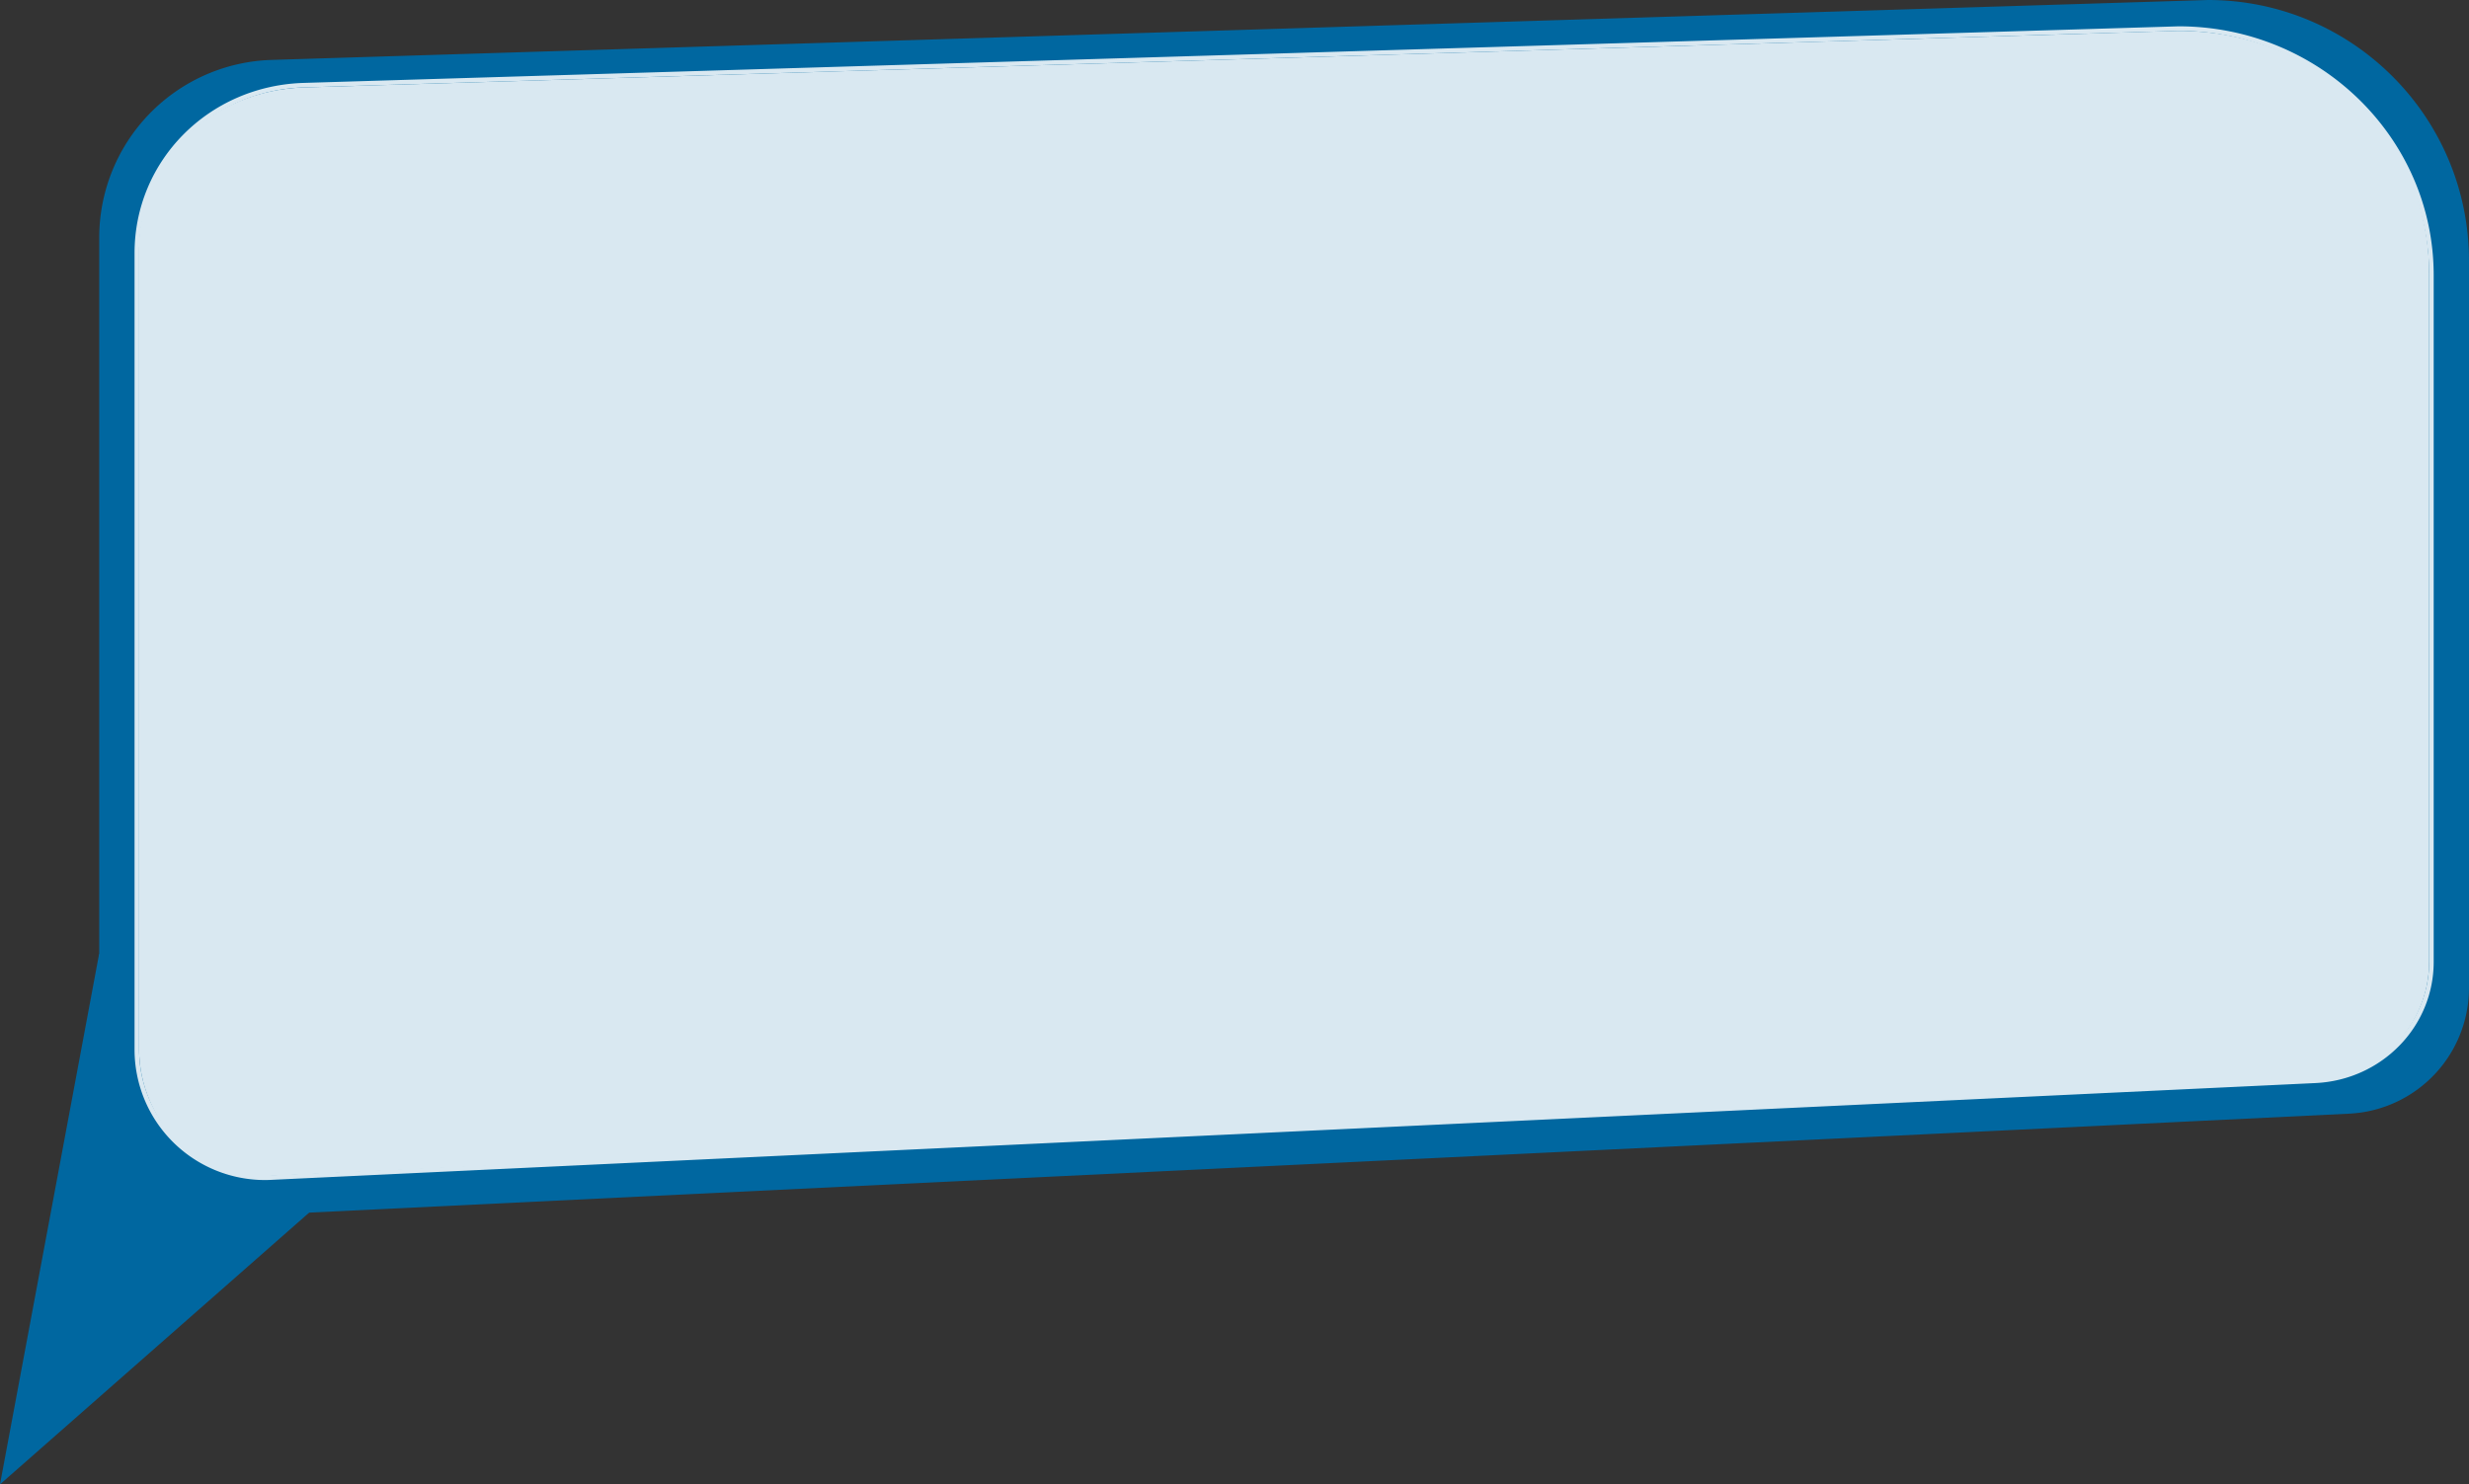 <svg xmlns="http://www.w3.org/2000/svg" viewBox="0 0 1806.58 1086.38"><rect x="0" y="0" width="1806.58" height="1086.38" fill="#333333" stroke="none"/><defs><style>.cls-1{fill:#0067a0;}.cls-2{fill:#fff;isolation:isolate;opacity:0.85;}.cls-3{fill:#d9e8f1;}</style></defs><g id="Capa_2" data-name="Capa 2"><g id="Illustration"><polygon class="cls-1" points="72.56 697.92 0 1086.38 226.2 887.51 72.56 697.92"></polygon><path class="cls-1" d="M1719,815.07,146.79,891.37a70.76,70.76,0,0,1-74.1-67.24c0-1.14-.08-2.29-.08-3.43V173.91A130.12,130.12,0,0,1,198.71,43.85L1615.58,0c105.52,0,191,85.54,191,191V723A92.2,92.2,0,0,1,1719,815.07Z"></path><path class="cls-2" d="M193.77,863.65a95.47,95.47,0,0,1-95.32-95.47V185.24c0-67.75,54.34-122.46,123.71-124.56L1594.05,19.26c103,0,186.69,81.72,186.69,182.17V704c0,47.43-38,86.38-86.53,88.68l-.08-1.67.08,1.67L198.43,863.52C196.87,863.61,195.31,863.65,193.77,863.65ZM1594.1,22.58,222.26,64c-67.56,2-120.48,55.29-120.48,121.23V768.17a92.12,92.12,0,0,0,92.16,92.1c1.44,0,2.89,0,4.33-.1l1495.79-70.84c46.74-2.21,83.36-39.7,83.36-85.35V201.43C1777.42,102.82,1695.18,22.58,1594.1,22.58Z"></path><path class="cls-3" d="M1692.62,791.3l-1508,69.94c-39,1.86-82.85-41.15-82.85-93.06L101.43,184c0-66.59,52.91-117.92,120.83-120L1594.1,22.57c102,0,183.32,77.7,183.32,177.64V704.05C1777.42,750.65,1740.1,789,1692.62,791.3Z"></path></g></g></svg>